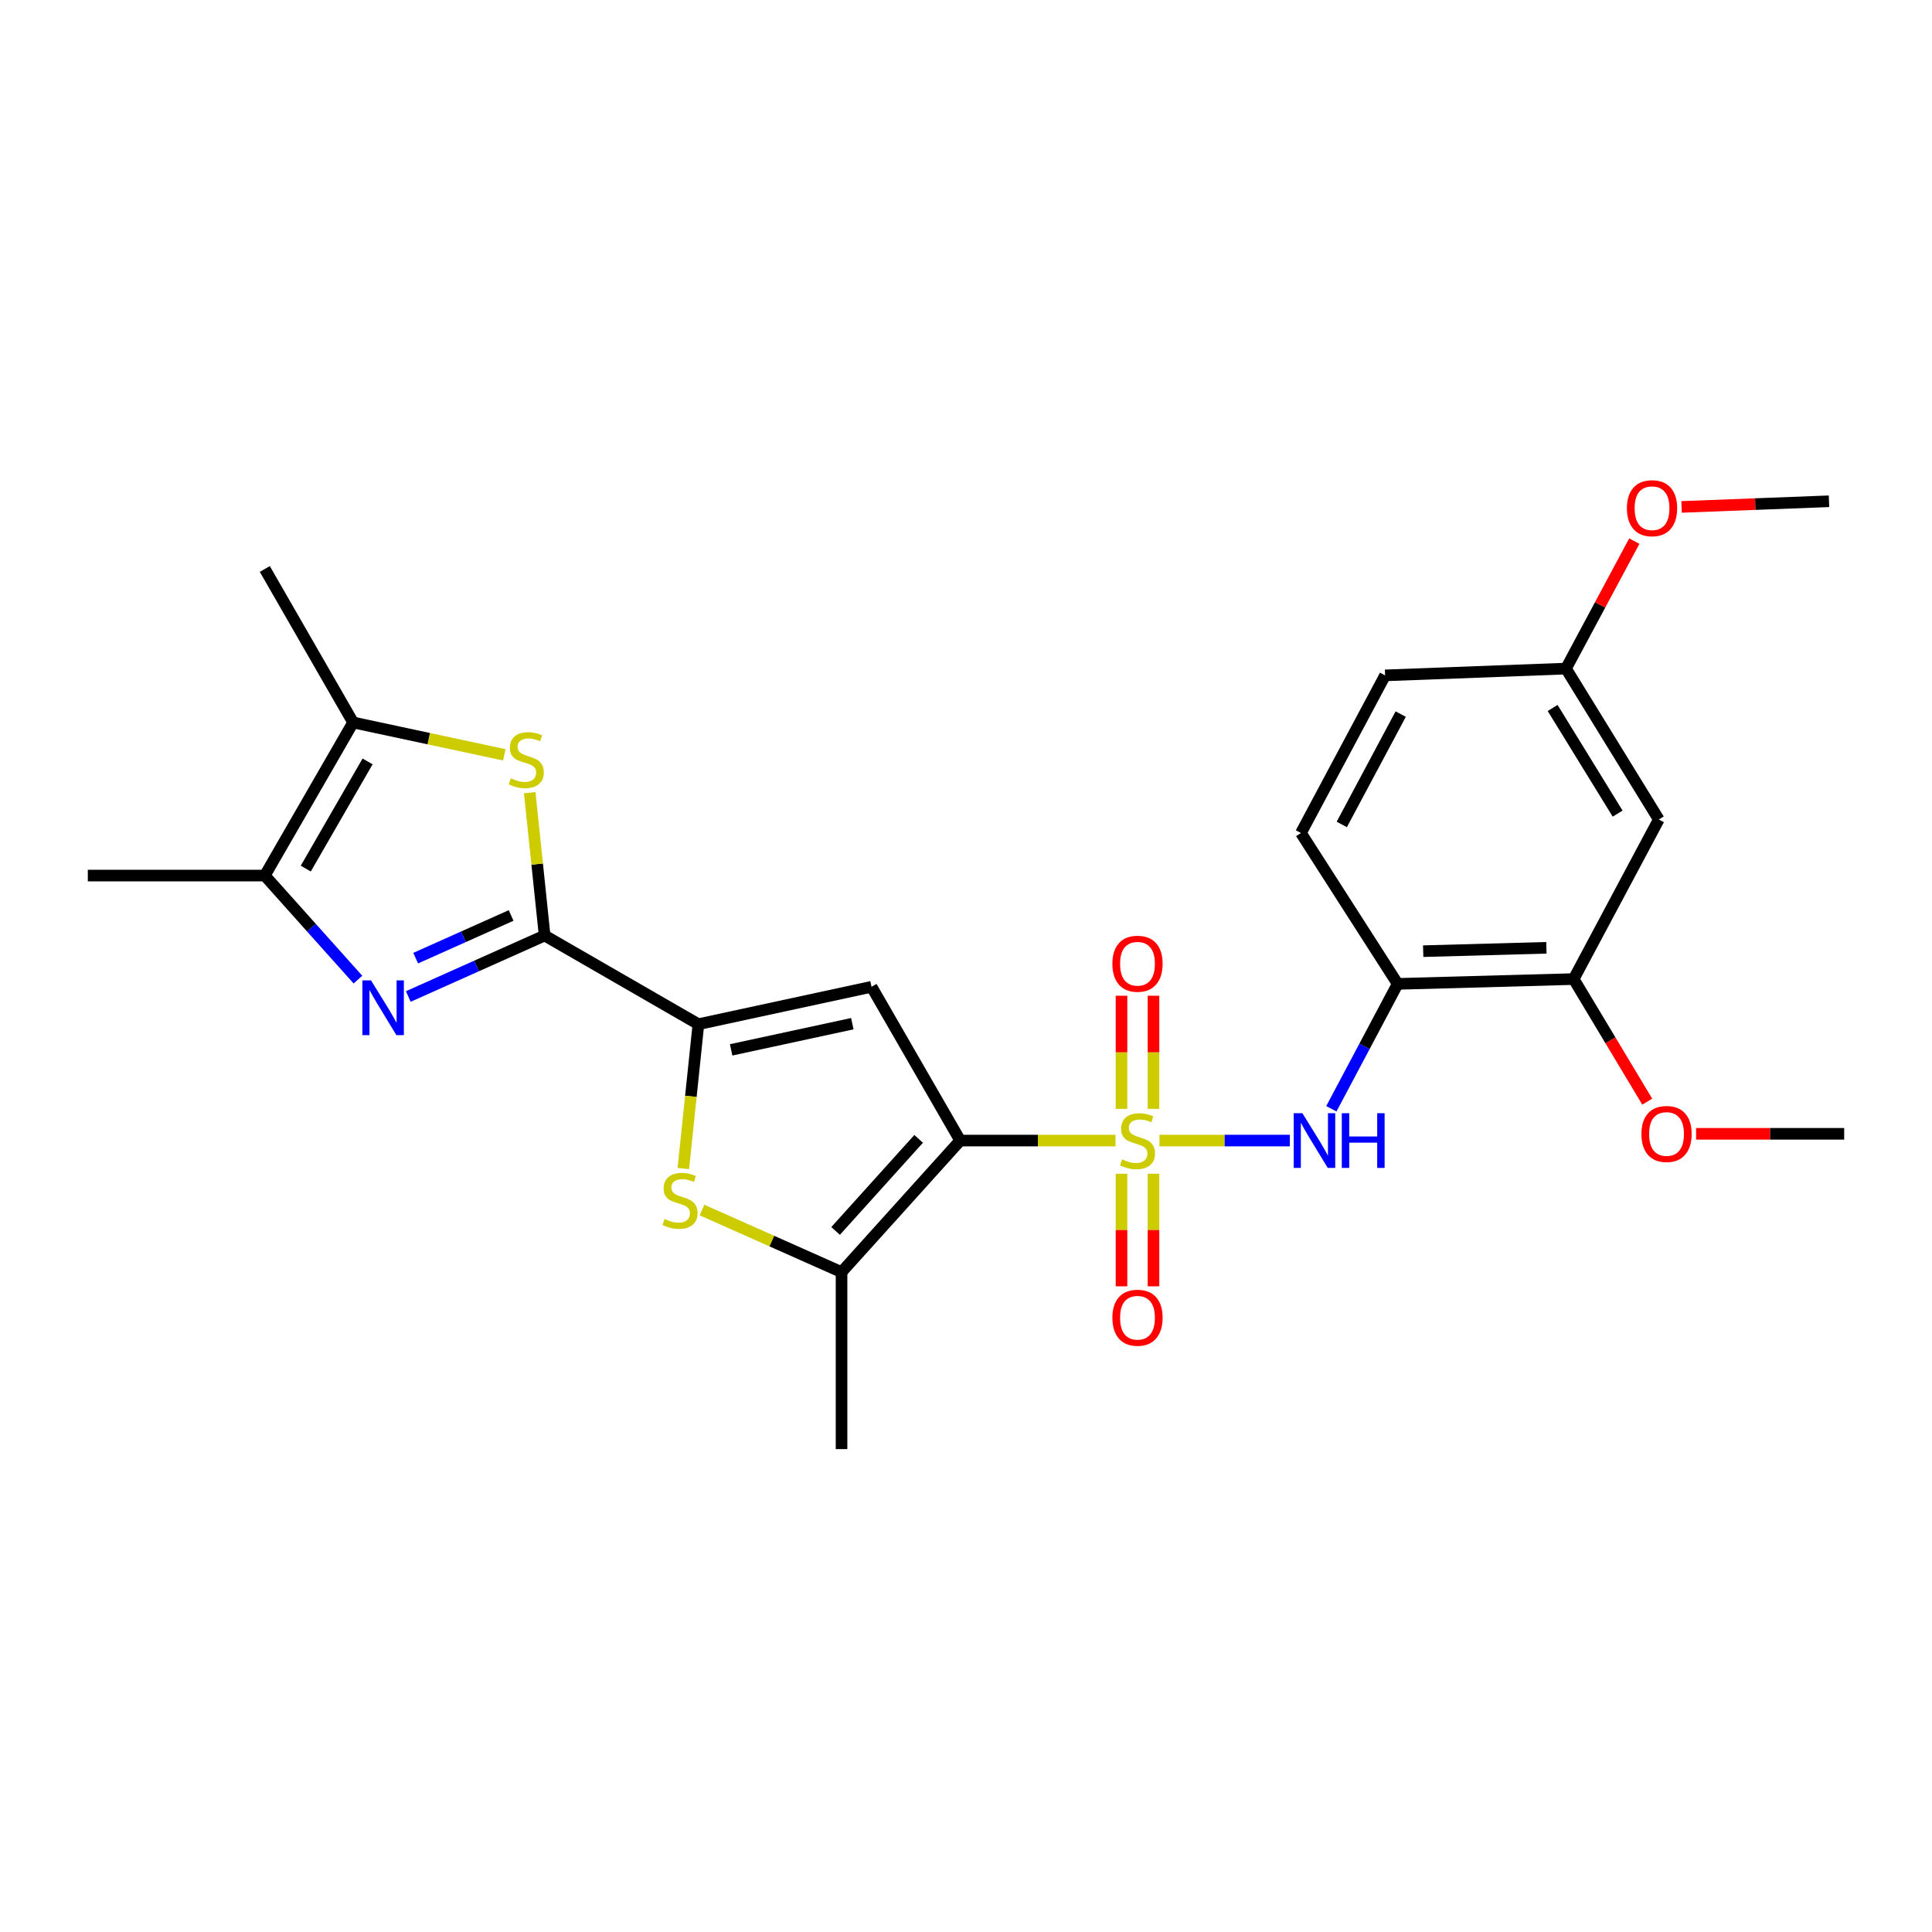 <?xml version='1.0' encoding='iso-8859-1'?>
<svg version='1.1' baseProfile='full'
              xmlns='http://www.w3.org/2000/svg'
                      xmlns:rdkit='http://www.rdkit.org/xml'
                      xmlns:xlink='http://www.w3.org/1999/xlink'
                  xml:space='preserve'
width='1000px' height='1000px' viewBox='0 0 1000 1000'>
<!-- END OF HEADER -->
<rect style='opacity:1.0;fill:#FFFFFF;stroke:none' width='1000' height='1000' x='0' y='0'> </rect>
<path class='bond-0' d='M 577.391,590.356 L 537.196,590.356' style='fill:none;fill-rule:evenodd;stroke:#CCCC00;stroke-width:6px;stroke-linecap:butt;stroke-linejoin:miter;stroke-opacity:1' />
<path class='bond-0' d='M 537.196,590.356 L 497,590.356' style='fill:none;fill-rule:evenodd;stroke:#000000;stroke-width:6px;stroke-linecap:butt;stroke-linejoin:miter;stroke-opacity:1' />
<path class='bond-8' d='M 600.135,590.356 L 633.882,590.356' style='fill:none;fill-rule:evenodd;stroke:#CCCC00;stroke-width:6px;stroke-linecap:butt;stroke-linejoin:miter;stroke-opacity:1' />
<path class='bond-8' d='M 633.882,590.356 L 667.628,590.356' style='fill:none;fill-rule:evenodd;stroke:#0000FF;stroke-width:6px;stroke-linecap:butt;stroke-linejoin:miter;stroke-opacity:1' />
<path class='bond-13' d='M 597.046,573.946 L 597.046,544.667' style='fill:none;fill-rule:evenodd;stroke:#CCCC00;stroke-width:6px;stroke-linecap:butt;stroke-linejoin:miter;stroke-opacity:1' />
<path class='bond-13' d='M 597.046,544.667 L 597.046,515.388' style='fill:none;fill-rule:evenodd;stroke:#FF0000;stroke-width:6px;stroke-linecap:butt;stroke-linejoin:miter;stroke-opacity:1' />
<path class='bond-13' d='M 580.484,573.946 L 580.484,544.667' style='fill:none;fill-rule:evenodd;stroke:#CCCC00;stroke-width:6px;stroke-linecap:butt;stroke-linejoin:miter;stroke-opacity:1' />
<path class='bond-13' d='M 580.484,544.667 L 580.484,515.388' style='fill:none;fill-rule:evenodd;stroke:#FF0000;stroke-width:6px;stroke-linecap:butt;stroke-linejoin:miter;stroke-opacity:1' />
<path class='bond-14' d='M 580.484,607.527 L 580.484,636.66' style='fill:none;fill-rule:evenodd;stroke:#CCCC00;stroke-width:6px;stroke-linecap:butt;stroke-linejoin:miter;stroke-opacity:1' />
<path class='bond-14' d='M 580.484,636.66 L 580.484,665.793' style='fill:none;fill-rule:evenodd;stroke:#FF0000;stroke-width:6px;stroke-linecap:butt;stroke-linejoin:miter;stroke-opacity:1' />
<path class='bond-14' d='M 597.046,607.527 L 597.046,636.66' style='fill:none;fill-rule:evenodd;stroke:#CCCC00;stroke-width:6px;stroke-linecap:butt;stroke-linejoin:miter;stroke-opacity:1' />
<path class='bond-14' d='M 597.046,636.66 L 597.046,665.793' style='fill:none;fill-rule:evenodd;stroke:#FF0000;stroke-width:6px;stroke-linecap:butt;stroke-linejoin:miter;stroke-opacity:1' />
<path class='bond-2' d='M 497,590.356 L 451.104,510.765' style='fill:none;fill-rule:evenodd;stroke:#000000;stroke-width:6px;stroke-linecap:butt;stroke-linejoin:miter;stroke-opacity:1' />
<path class='bond-5' d='M 497,590.356 L 435.582,658.446' style='fill:none;fill-rule:evenodd;stroke:#000000;stroke-width:6px;stroke-linecap:butt;stroke-linejoin:miter;stroke-opacity:1' />
<path class='bond-5' d='M 475.489,589.476 L 432.496,637.139' style='fill:none;fill-rule:evenodd;stroke:#000000;stroke-width:6px;stroke-linecap:butt;stroke-linejoin:miter;stroke-opacity:1' />
<path class='bond-1' d='M 281.901,484.228 L 361.492,530.124' style='fill:none;fill-rule:evenodd;stroke:#000000;stroke-width:6px;stroke-linecap:butt;stroke-linejoin:miter;stroke-opacity:1' />
<path class='bond-4' d='M 281.901,484.228 L 246.614,500.007' style='fill:none;fill-rule:evenodd;stroke:#000000;stroke-width:6px;stroke-linecap:butt;stroke-linejoin:miter;stroke-opacity:1' />
<path class='bond-4' d='M 246.614,500.007 L 211.327,515.787' style='fill:none;fill-rule:evenodd;stroke:#0000FF;stroke-width:6px;stroke-linecap:butt;stroke-linejoin:miter;stroke-opacity:1' />
<path class='bond-4' d='M 264.554,473.842 L 239.853,484.888' style='fill:none;fill-rule:evenodd;stroke:#000000;stroke-width:6px;stroke-linecap:butt;stroke-linejoin:miter;stroke-opacity:1' />
<path class='bond-4' d='M 239.853,484.888 L 215.152,495.933' style='fill:none;fill-rule:evenodd;stroke:#0000FF;stroke-width:6px;stroke-linecap:butt;stroke-linejoin:miter;stroke-opacity:1' />
<path class='bond-7' d='M 281.901,484.228 L 278.04,447.262' style='fill:none;fill-rule:evenodd;stroke:#000000;stroke-width:6px;stroke-linecap:butt;stroke-linejoin:miter;stroke-opacity:1' />
<path class='bond-7' d='M 278.04,447.262 L 274.18,410.296' style='fill:none;fill-rule:evenodd;stroke:#CCCC00;stroke-width:6px;stroke-linecap:butt;stroke-linejoin:miter;stroke-opacity:1' />
<path class='bond-3' d='M 451.104,510.765 L 361.492,530.124' style='fill:none;fill-rule:evenodd;stroke:#000000;stroke-width:6px;stroke-linecap:butt;stroke-linejoin:miter;stroke-opacity:1' />
<path class='bond-3' d='M 441.16,529.858 L 378.432,543.409' style='fill:none;fill-rule:evenodd;stroke:#000000;stroke-width:6px;stroke-linecap:butt;stroke-linejoin:miter;stroke-opacity:1' />
<path class='bond-26' d='M 361.492,530.124 L 357.592,567.475' style='fill:none;fill-rule:evenodd;stroke:#000000;stroke-width:6px;stroke-linecap:butt;stroke-linejoin:miter;stroke-opacity:1' />
<path class='bond-26' d='M 357.592,567.475 L 353.692,604.826' style='fill:none;fill-rule:evenodd;stroke:#CCCC00;stroke-width:6px;stroke-linecap:butt;stroke-linejoin:miter;stroke-opacity:1' />
<path class='bond-9' d='M 185.262,507.048 L 161.163,480.12' style='fill:none;fill-rule:evenodd;stroke:#0000FF;stroke-width:6px;stroke-linecap:butt;stroke-linejoin:miter;stroke-opacity:1' />
<path class='bond-9' d='M 161.163,480.12 L 137.063,453.192' style='fill:none;fill-rule:evenodd;stroke:#000000;stroke-width:6px;stroke-linecap:butt;stroke-linejoin:miter;stroke-opacity:1' />
<path class='bond-6' d='M 435.582,658.446 L 399.464,642.371' style='fill:none;fill-rule:evenodd;stroke:#000000;stroke-width:6px;stroke-linecap:butt;stroke-linejoin:miter;stroke-opacity:1' />
<path class='bond-6' d='M 399.464,642.371 L 363.346,626.295' style='fill:none;fill-rule:evenodd;stroke:#CCCC00;stroke-width:6px;stroke-linecap:butt;stroke-linejoin:miter;stroke-opacity:1' />
<path class='bond-20' d='M 435.582,658.446 L 435.582,750.054' style='fill:none;fill-rule:evenodd;stroke:#000000;stroke-width:6px;stroke-linecap:butt;stroke-linejoin:miter;stroke-opacity:1' />
<path class='bond-10' d='M 261.016,390.693 L 221.891,382.321' style='fill:none;fill-rule:evenodd;stroke:#CCCC00;stroke-width:6px;stroke-linecap:butt;stroke-linejoin:miter;stroke-opacity:1' />
<path class='bond-10' d='M 221.891,382.321 L 182.766,373.95' style='fill:none;fill-rule:evenodd;stroke:#000000;stroke-width:6px;stroke-linecap:butt;stroke-linejoin:miter;stroke-opacity:1' />
<path class='bond-11' d='M 689.109,573.901 L 706.268,541.578' style='fill:none;fill-rule:evenodd;stroke:#0000FF;stroke-width:6px;stroke-linecap:butt;stroke-linejoin:miter;stroke-opacity:1' />
<path class='bond-11' d='M 706.268,541.578 L 723.427,509.256' style='fill:none;fill-rule:evenodd;stroke:#000000;stroke-width:6px;stroke-linecap:butt;stroke-linejoin:miter;stroke-opacity:1' />
<path class='bond-21' d='M 137.063,453.192 L 45.455,453.192' style='fill:none;fill-rule:evenodd;stroke:#000000;stroke-width:6px;stroke-linecap:butt;stroke-linejoin:miter;stroke-opacity:1' />
<path class='bond-28' d='M 137.063,453.192 L 182.766,373.95' style='fill:none;fill-rule:evenodd;stroke:#000000;stroke-width:6px;stroke-linecap:butt;stroke-linejoin:miter;stroke-opacity:1' />
<path class='bond-28' d='M 158.266,449.581 L 190.258,394.111' style='fill:none;fill-rule:evenodd;stroke:#000000;stroke-width:6px;stroke-linecap:butt;stroke-linejoin:miter;stroke-opacity:1' />
<path class='bond-22' d='M 182.766,373.95 L 137.063,294.497' style='fill:none;fill-rule:evenodd;stroke:#000000;stroke-width:6px;stroke-linecap:butt;stroke-linejoin:miter;stroke-opacity:1' />
<path class='bond-12' d='M 723.427,509.256 L 814.529,506.762' style='fill:none;fill-rule:evenodd;stroke:#000000;stroke-width:6px;stroke-linecap:butt;stroke-linejoin:miter;stroke-opacity:1' />
<path class='bond-12' d='M 736.639,492.325 L 800.41,490.58' style='fill:none;fill-rule:evenodd;stroke:#000000;stroke-width:6px;stroke-linecap:butt;stroke-linejoin:miter;stroke-opacity:1' />
<path class='bond-16' d='M 723.427,509.256 L 673.362,431.164' style='fill:none;fill-rule:evenodd;stroke:#000000;stroke-width:6px;stroke-linecap:butt;stroke-linejoin:miter;stroke-opacity:1' />
<path class='bond-15' d='M 814.529,506.762 L 858.594,424.162' style='fill:none;fill-rule:evenodd;stroke:#000000;stroke-width:6px;stroke-linecap:butt;stroke-linejoin:miter;stroke-opacity:1' />
<path class='bond-19' d='M 814.529,506.762 L 833.565,538.483' style='fill:none;fill-rule:evenodd;stroke:#000000;stroke-width:6px;stroke-linecap:butt;stroke-linejoin:miter;stroke-opacity:1' />
<path class='bond-19' d='M 833.565,538.483 L 852.601,570.204' style='fill:none;fill-rule:evenodd;stroke:#FF0000;stroke-width:6px;stroke-linecap:butt;stroke-linejoin:miter;stroke-opacity:1' />
<path class='bond-27' d='M 858.594,424.162 L 810.545,346.061' style='fill:none;fill-rule:evenodd;stroke:#000000;stroke-width:6px;stroke-linecap:butt;stroke-linejoin:miter;stroke-opacity:1' />
<path class='bond-27' d='M 837.28,421.125 L 803.646,366.455' style='fill:none;fill-rule:evenodd;stroke:#000000;stroke-width:6px;stroke-linecap:butt;stroke-linejoin:miter;stroke-opacity:1' />
<path class='bond-18' d='M 673.362,431.164 L 716.921,349.576' style='fill:none;fill-rule:evenodd;stroke:#000000;stroke-width:6px;stroke-linecap:butt;stroke-linejoin:miter;stroke-opacity:1' />
<path class='bond-18' d='M 694.507,426.726 L 724.998,369.615' style='fill:none;fill-rule:evenodd;stroke:#000000;stroke-width:6px;stroke-linecap:butt;stroke-linejoin:miter;stroke-opacity:1' />
<path class='bond-17' d='M 810.545,346.061 L 716.921,349.576' style='fill:none;fill-rule:evenodd;stroke:#000000;stroke-width:6px;stroke-linecap:butt;stroke-linejoin:miter;stroke-opacity:1' />
<path class='bond-23' d='M 810.545,346.061 L 828.229,313.071' style='fill:none;fill-rule:evenodd;stroke:#000000;stroke-width:6px;stroke-linecap:butt;stroke-linejoin:miter;stroke-opacity:1' />
<path class='bond-23' d='M 828.229,313.071 L 845.913,280.081' style='fill:none;fill-rule:evenodd;stroke:#FF0000;stroke-width:6px;stroke-linecap:butt;stroke-linejoin:miter;stroke-opacity:1' />
<path class='bond-24' d='M 877.895,586.86 L 916.22,586.86' style='fill:none;fill-rule:evenodd;stroke:#FF0000;stroke-width:6px;stroke-linecap:butt;stroke-linejoin:miter;stroke-opacity:1' />
<path class='bond-24' d='M 916.22,586.86 L 954.545,586.86' style='fill:none;fill-rule:evenodd;stroke:#000000;stroke-width:6px;stroke-linecap:butt;stroke-linejoin:miter;stroke-opacity:1' />
<path class='bond-25' d='M 870.38,262.379 L 908.534,260.918' style='fill:none;fill-rule:evenodd;stroke:#FF0000;stroke-width:6px;stroke-linecap:butt;stroke-linejoin:miter;stroke-opacity:1' />
<path class='bond-25' d='M 908.534,260.918 L 946.688,259.458' style='fill:none;fill-rule:evenodd;stroke:#000000;stroke-width:6px;stroke-linecap:butt;stroke-linejoin:miter;stroke-opacity:1' />
<path  class='atom-0' d='M 580.765 600.076
Q 581.085 600.196, 582.405 600.756
Q 583.725 601.316, 585.165 601.676
Q 586.645 601.996, 588.085 601.996
Q 590.765 601.996, 592.325 600.716
Q 593.885 599.396, 593.885 597.116
Q 593.885 595.556, 593.085 594.596
Q 592.325 593.636, 591.125 593.116
Q 589.925 592.596, 587.925 591.996
Q 585.405 591.236, 583.885 590.516
Q 582.405 589.796, 581.325 588.276
Q 580.285 586.756, 580.285 584.196
Q 580.285 580.636, 582.685 578.436
Q 585.125 576.236, 589.925 576.236
Q 593.205 576.236, 596.925 577.796
L 596.005 580.876
Q 592.605 579.476, 590.045 579.476
Q 587.285 579.476, 585.765 580.636
Q 584.245 581.756, 584.285 583.716
Q 584.285 585.236, 585.045 586.156
Q 585.845 587.076, 586.965 587.596
Q 588.125 588.116, 590.045 588.716
Q 592.605 589.516, 594.125 590.316
Q 595.645 591.116, 596.725 592.756
Q 597.845 594.356, 597.845 597.116
Q 597.845 601.036, 595.205 603.156
Q 592.605 605.236, 588.245 605.236
Q 585.725 605.236, 583.805 604.676
Q 581.925 604.156, 579.685 603.236
L 580.765 600.076
' fill='#CCCC00'/>
<path  class='atom-5' d='M 192.038 507.453
L 201.318 522.453
Q 202.238 523.933, 203.718 526.613
Q 205.198 529.293, 205.278 529.453
L 205.278 507.453
L 209.038 507.453
L 209.038 535.773
L 205.158 535.773
L 195.198 519.373
Q 194.038 517.453, 192.798 515.253
Q 191.598 513.053, 191.238 512.373
L 191.238 535.773
L 187.558 535.773
L 187.558 507.453
L 192.038 507.453
' fill='#0000FF'/>
<path  class='atom-7' d='M 343.978 630.956
Q 344.298 631.076, 345.618 631.636
Q 346.938 632.196, 348.378 632.556
Q 349.858 632.876, 351.298 632.876
Q 353.978 632.876, 355.538 631.596
Q 357.098 630.276, 357.098 627.996
Q 357.098 626.436, 356.298 625.476
Q 355.538 624.516, 354.338 623.996
Q 353.138 623.476, 351.138 622.876
Q 348.618 622.116, 347.098 621.396
Q 345.618 620.676, 344.538 619.156
Q 343.498 617.636, 343.498 615.076
Q 343.498 611.516, 345.898 609.316
Q 348.338 607.116, 353.138 607.116
Q 356.418 607.116, 360.138 608.676
L 359.218 611.756
Q 355.818 610.356, 353.258 610.356
Q 350.498 610.356, 348.978 611.516
Q 347.458 612.636, 347.498 614.596
Q 347.498 616.116, 348.258 617.036
Q 349.058 617.956, 350.178 618.476
Q 351.338 618.996, 353.258 619.596
Q 355.818 620.396, 357.338 621.196
Q 358.858 621.996, 359.938 623.636
Q 361.058 625.236, 361.058 627.996
Q 361.058 631.916, 358.418 634.036
Q 355.818 636.116, 351.458 636.116
Q 348.938 636.116, 347.018 635.556
Q 345.138 635.036, 342.898 634.116
L 343.978 630.956
' fill='#CCCC00'/>
<path  class='atom-8' d='M 264.387 402.846
Q 264.707 402.966, 266.027 403.526
Q 267.347 404.086, 268.787 404.446
Q 270.267 404.766, 271.707 404.766
Q 274.387 404.766, 275.947 403.486
Q 277.507 402.166, 277.507 399.886
Q 277.507 398.326, 276.707 397.366
Q 275.947 396.406, 274.747 395.886
Q 273.547 395.366, 271.547 394.766
Q 269.027 394.006, 267.507 393.286
Q 266.027 392.566, 264.947 391.046
Q 263.907 389.526, 263.907 386.966
Q 263.907 383.406, 266.307 381.206
Q 268.747 379.006, 273.547 379.006
Q 276.827 379.006, 280.547 380.566
L 279.627 383.646
Q 276.227 382.246, 273.667 382.246
Q 270.907 382.246, 269.387 383.406
Q 267.867 384.526, 267.907 386.486
Q 267.907 388.006, 268.667 388.926
Q 269.467 389.846, 270.587 390.366
Q 271.747 390.886, 273.667 391.486
Q 276.227 392.286, 277.747 393.086
Q 279.267 393.886, 280.347 395.526
Q 281.467 397.126, 281.467 399.886
Q 281.467 403.806, 278.827 405.926
Q 276.227 408.006, 271.867 408.006
Q 269.347 408.006, 267.427 407.446
Q 265.547 406.926, 263.307 406.006
L 264.387 402.846
' fill='#CCCC00'/>
<path  class='atom-9' d='M 674.114 576.196
L 683.394 591.196
Q 684.314 592.676, 685.794 595.356
Q 687.274 598.036, 687.354 598.196
L 687.354 576.196
L 691.114 576.196
L 691.114 604.516
L 687.234 604.516
L 677.274 588.116
Q 676.114 586.196, 674.874 583.996
Q 673.674 581.796, 673.314 581.116
L 673.314 604.516
L 669.634 604.516
L 669.634 576.196
L 674.114 576.196
' fill='#0000FF'/>
<path  class='atom-9' d='M 694.514 576.196
L 698.354 576.196
L 698.354 588.236
L 712.834 588.236
L 712.834 576.196
L 716.674 576.196
L 716.674 604.516
L 712.834 604.516
L 712.834 591.436
L 698.354 591.436
L 698.354 604.516
L 694.514 604.516
L 694.514 576.196
' fill='#0000FF'/>
<path  class='atom-14' d='M 575.765 498.828
Q 575.765 492.028, 579.125 488.228
Q 582.485 484.428, 588.765 484.428
Q 595.045 484.428, 598.405 488.228
Q 601.765 492.028, 601.765 498.828
Q 601.765 505.708, 598.365 509.628
Q 594.965 513.508, 588.765 513.508
Q 582.525 513.508, 579.125 509.628
Q 575.765 505.748, 575.765 498.828
M 588.765 510.308
Q 593.085 510.308, 595.405 507.428
Q 597.765 504.508, 597.765 498.828
Q 597.765 493.268, 595.405 490.468
Q 593.085 487.628, 588.765 487.628
Q 584.445 487.628, 582.085 490.428
Q 579.765 493.228, 579.765 498.828
Q 579.765 504.548, 582.085 507.428
Q 584.445 510.308, 588.765 510.308
' fill='#FF0000'/>
<path  class='atom-15' d='M 575.765 682.054
Q 575.765 675.254, 579.125 671.454
Q 582.485 667.654, 588.765 667.654
Q 595.045 667.654, 598.405 671.454
Q 601.765 675.254, 601.765 682.054
Q 601.765 688.934, 598.365 692.854
Q 594.965 696.734, 588.765 696.734
Q 582.525 696.734, 579.125 692.854
Q 575.765 688.974, 575.765 682.054
M 588.765 693.534
Q 593.085 693.534, 595.405 690.654
Q 597.765 687.734, 597.765 682.054
Q 597.765 676.494, 595.405 673.694
Q 593.085 670.854, 588.765 670.854
Q 584.445 670.854, 582.085 673.654
Q 579.765 676.454, 579.765 682.054
Q 579.765 687.774, 582.085 690.654
Q 584.445 693.534, 588.765 693.534
' fill='#FF0000'/>
<path  class='atom-20' d='M 849.597 586.94
Q 849.597 580.14, 852.957 576.34
Q 856.317 572.54, 862.597 572.54
Q 868.877 572.54, 872.237 576.34
Q 875.597 580.14, 875.597 586.94
Q 875.597 593.82, 872.197 597.74
Q 868.797 601.62, 862.597 601.62
Q 856.357 601.62, 852.957 597.74
Q 849.597 593.86, 849.597 586.94
M 862.597 598.42
Q 866.917 598.42, 869.237 595.54
Q 871.597 592.62, 871.597 586.94
Q 871.597 581.38, 869.237 578.58
Q 866.917 575.74, 862.597 575.74
Q 858.277 575.74, 855.917 578.54
Q 853.597 581.34, 853.597 586.94
Q 853.597 592.66, 855.917 595.54
Q 858.277 598.42, 862.597 598.42
' fill='#FF0000'/>
<path  class='atom-24' d='M 842.088 263.044
Q 842.088 256.244, 845.448 252.444
Q 848.808 248.644, 855.088 248.644
Q 861.368 248.644, 864.728 252.444
Q 868.088 256.244, 868.088 263.044
Q 868.088 269.924, 864.688 273.844
Q 861.288 277.724, 855.088 277.724
Q 848.848 277.724, 845.448 273.844
Q 842.088 269.964, 842.088 263.044
M 855.088 274.524
Q 859.408 274.524, 861.728 271.644
Q 864.088 268.724, 864.088 263.044
Q 864.088 257.484, 861.728 254.684
Q 859.408 251.844, 855.088 251.844
Q 850.768 251.844, 848.408 254.644
Q 846.088 257.444, 846.088 263.044
Q 846.088 268.764, 848.408 271.644
Q 850.768 274.524, 855.088 274.524
' fill='#FF0000'/>
</svg>

